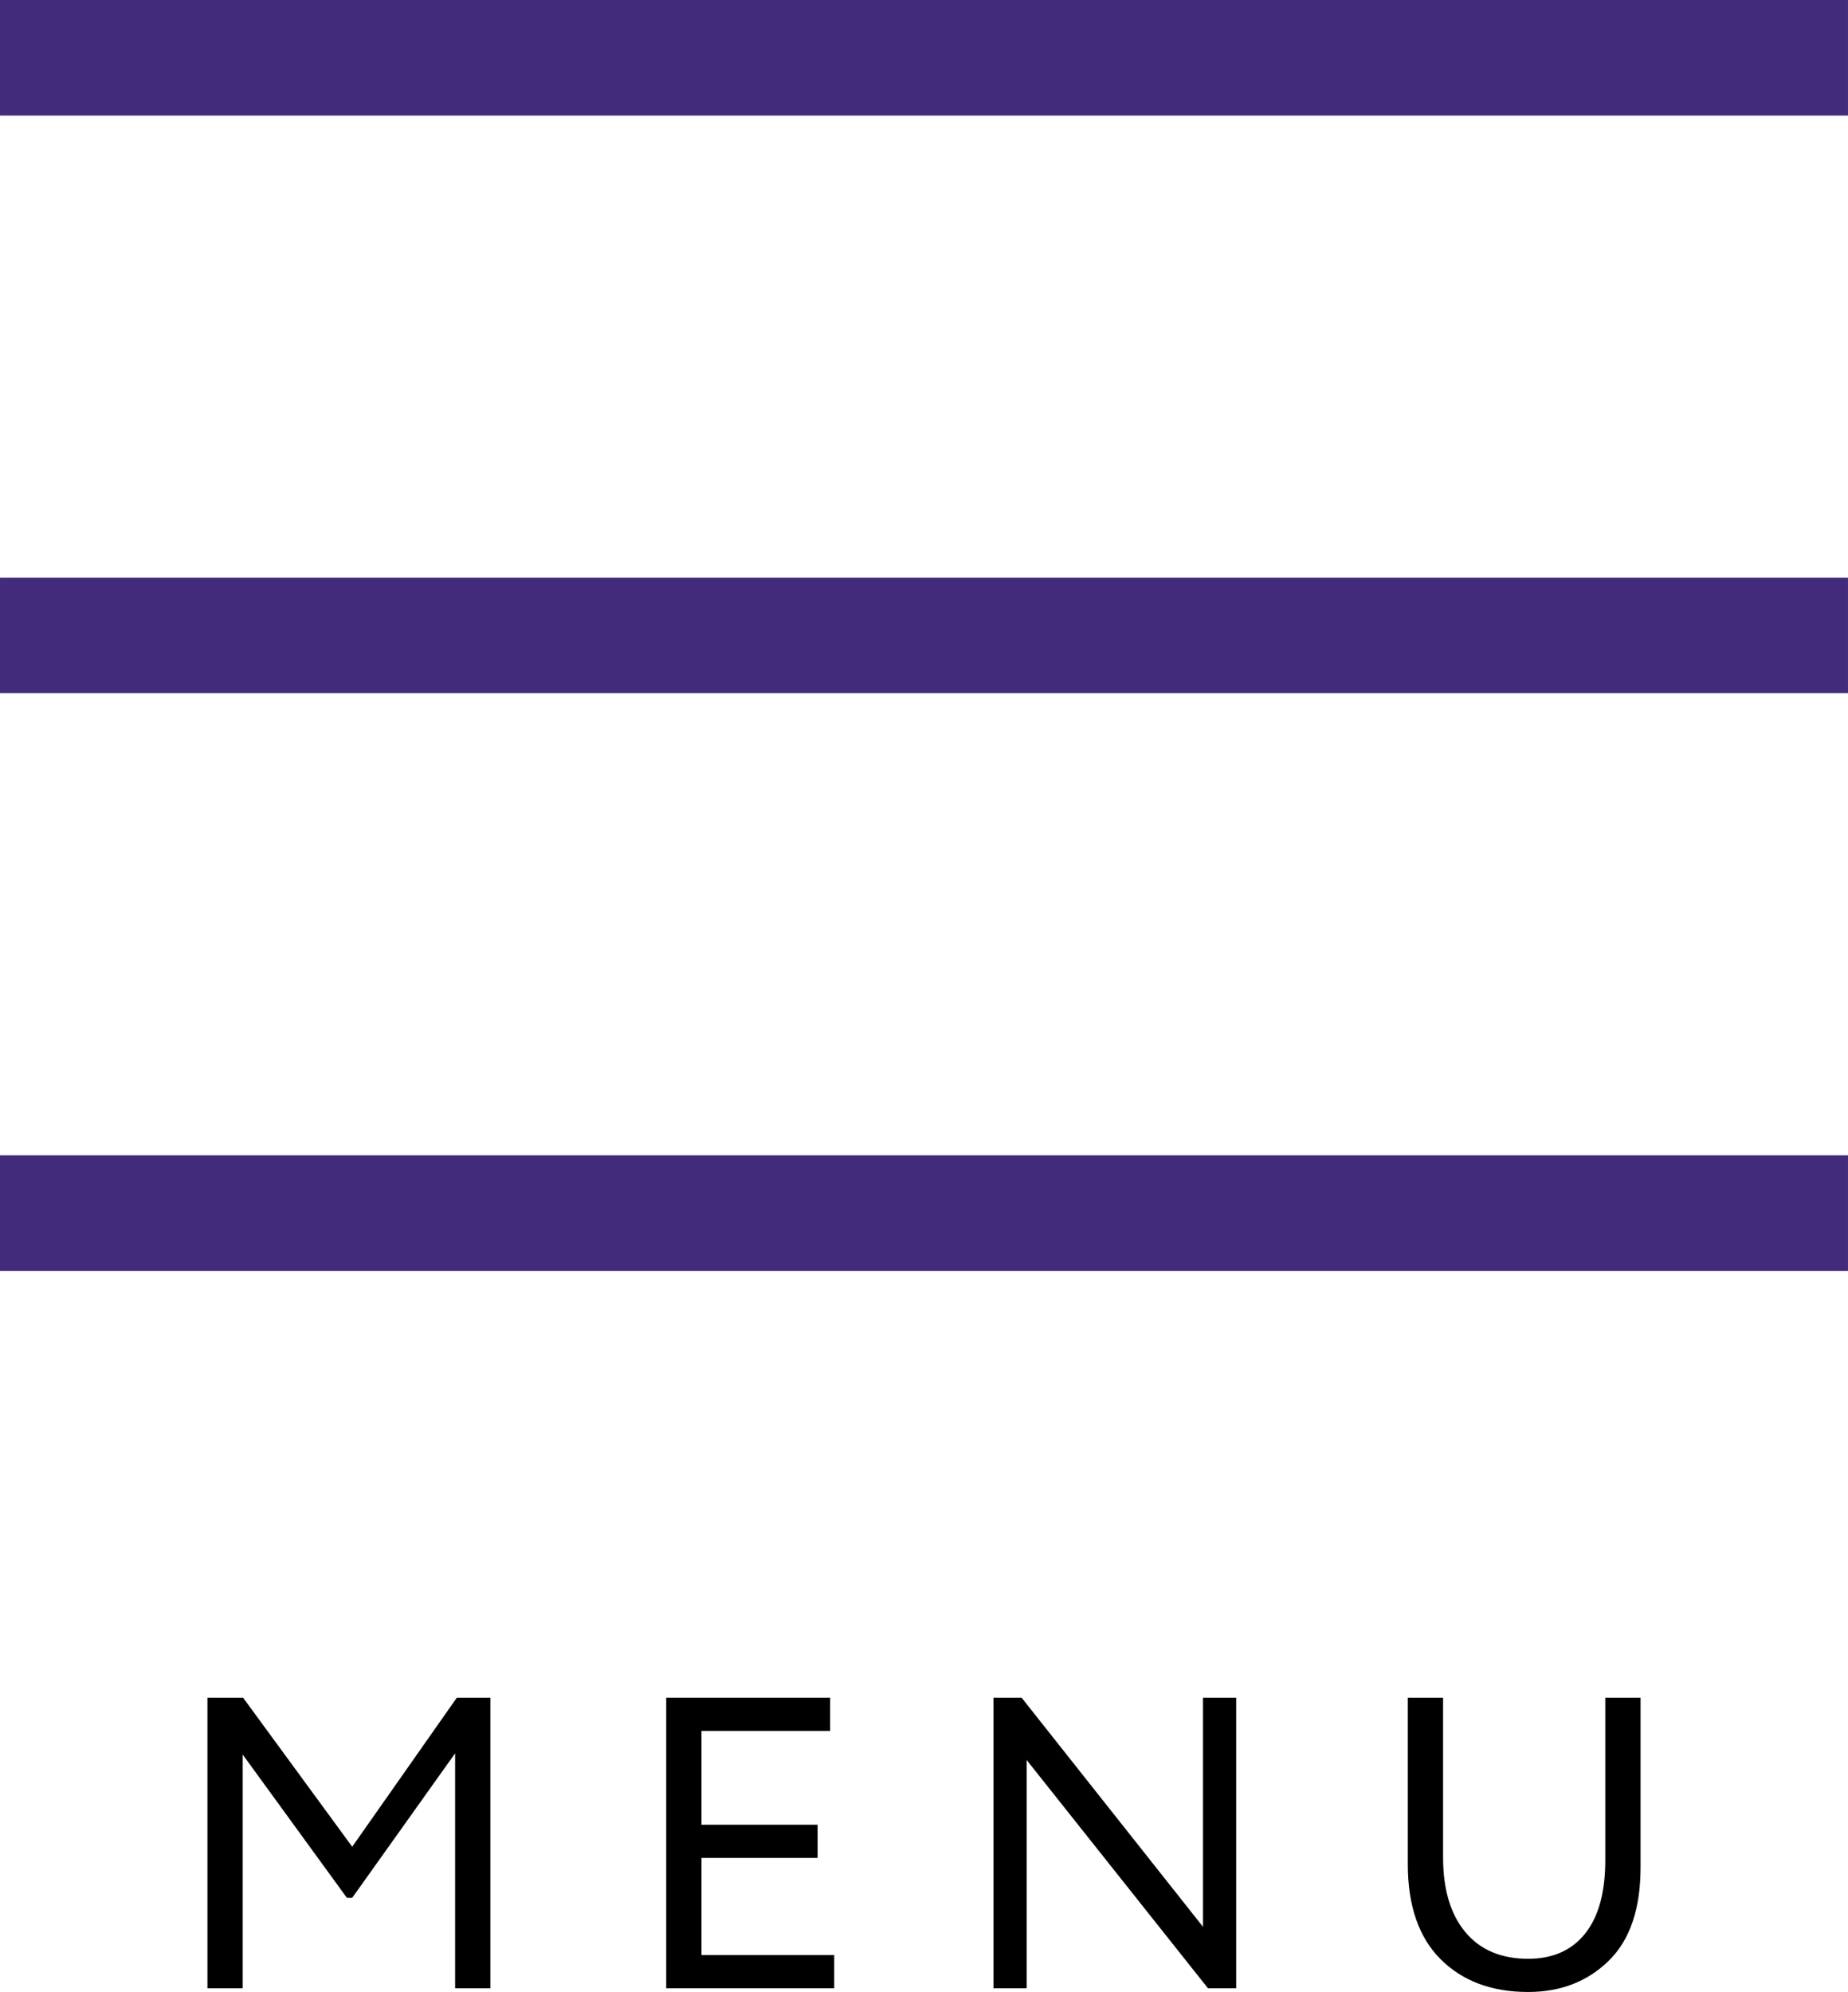 <?xml version="1.0" encoding="UTF-8"?> <!-- Creator: CorelDRAW 2019 (64-Bit) --> <svg xmlns="http://www.w3.org/2000/svg" xmlns:xlink="http://www.w3.org/1999/xlink" xmlns:xodm="http://www.corel.com/coreldraw/odm/2003" xml:space="preserve" width="161.925mm" height="174.489mm" style="shape-rendering:geometricPrecision; text-rendering:geometricPrecision; image-rendering:optimizeQuality; fill-rule:evenodd; clip-rule:evenodd" viewBox="0 0 31.067 33.478"> <defs> <style type="text/css"> <![CDATA[ .fil1 {fill:black;fill-rule:nonzero} .fil0 {fill:#422B7A;fill-rule:nonzero} ]]> </style> </defs> <g id="Слой_x0020_1">  <g id="_808625078992"> <g> <g id="menu"> <g> <path class="fil0" d="M-0 0l0 1.942 31.067 0 0 -1.942 -31.067 0zm0 11.65l31.067 0 0 -1.942 -31.067 -0 0 1.942zm0 9.709l31.067 0 0 -1.942 -31.067 0 0 1.942z"></path> </g> </g> </g> <g> </g> <g> </g> <g> </g> <g> </g> <g> </g> <g> </g> <g> </g> <g> </g> <g> </g> <g> </g> <g> </g> <g> </g> <g> </g> <g> </g> <g> </g> </g> <polygon class="fil1" points="4.08,33.415 3.487,33.415 3.487,28.533 4.087,28.533 5.921,31.037 7.679,28.533 8.244,28.533 8.244,33.415 7.651,33.415 7.651,29.467 5.921,31.895 5.831,31.895 4.08,29.488 "></polygon> <polygon id="1" class="fil1" points="14.024,33.415 11.2,33.415 11.2,28.533 13.955,28.533 13.955,29.091 11.793,29.091 11.793,30.667 13.745,30.667 13.745,31.225 11.793,31.225 11.793,32.857 14.024,32.857 "></polygon> <polygon id="2" class="fil1" points="20.782,28.533 20.782,33.415 20.307,33.415 17.259,29.579 17.259,33.415 16.701,33.415 16.701,28.533 17.175,28.533 20.224,32.383 20.224,28.533 "></polygon> <path id="3" class="fil1" d="M26.987 28.533l0.593 0 0 2.846c0,0.702 -0.179,1.228 -0.537,1.576 -0.358,0.349 -0.809,0.523 -1.353,0.523 -0.614,0 -1.104,-0.184 -1.472,-0.551 -0.367,-0.367 -0.551,-0.9 -0.551,-1.597l0 -2.797 0.593 0 0 2.685c0,0.535 0.124,0.952 0.373,1.252 0.249,0.3 0.601,0.45 1.057,0.45 0.414,0 0.734,-0.142 0.959,-0.425 0.226,-0.284 0.338,-0.695 0.338,-1.235l0 -2.727z"></path> </g> </svg> 